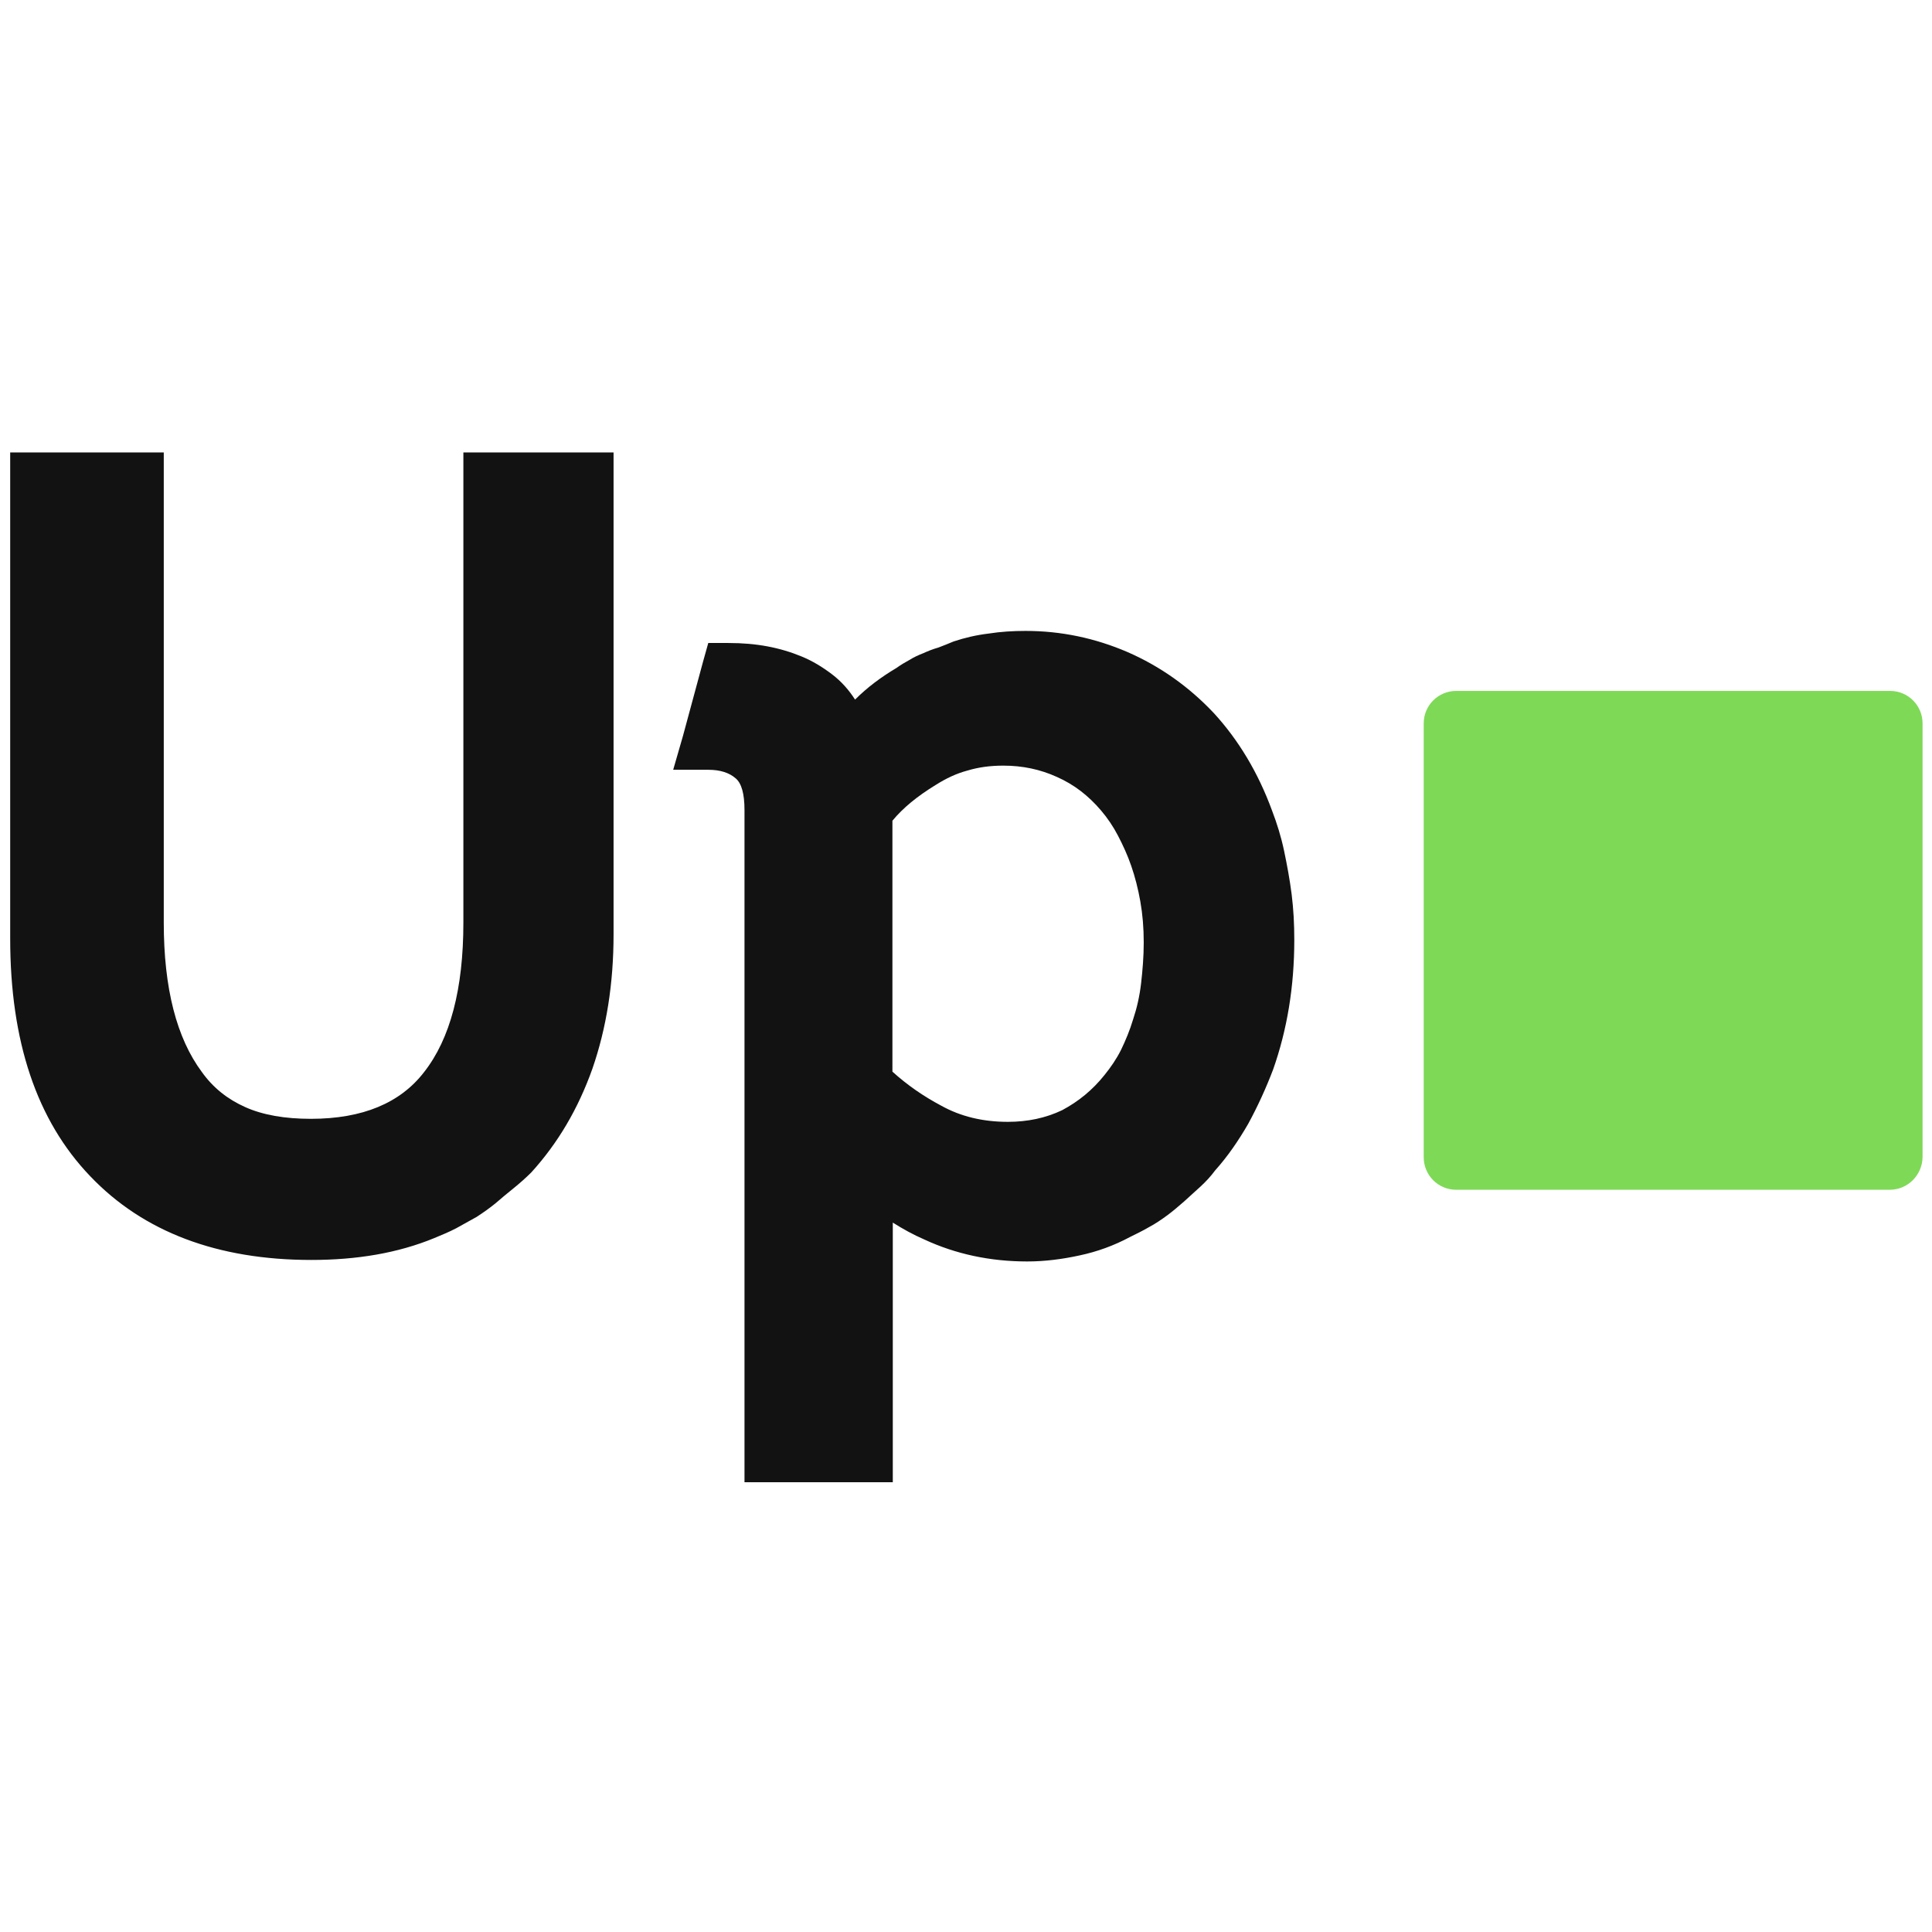 <?xml version="1.0" encoding="utf-8"?>
<!-- Generator: Adobe Illustrator 28.2.0, SVG Export Plug-In . SVG Version: 6.00 Build 0)  -->
<svg version="1.1" id="Layer_1" xmlns="http://www.w3.org/2000/svg" xmlns:xlink="http://www.w3.org/1999/xlink" x="0px" y="0px"
	 viewBox="0 0 512 512" style="enable-background:new 0 0 512 512;" xml:space="preserve">
<style type="text/css">
	.st0{fill:#7ED957;}
	.st1{fill:#121212;}
</style>
<path class="st0" d="M500.8,315.3H385.9c-4.8,0-8.6-3.9-8.6-8.6v-115c0-4.8,3.9-8.6,8.6-8.6h115c4.8,0,8.6,3.9,8.6,8.6v115
	C509.4,311.4,505.6,315.3,500.8,315.3z"/>
<path class="st1" d="M129.7,119.9h32.9v127.7c0,13.1-1.9,24.9-5.6,35.6c-3.8,10.7-9.2,19.8-16.2,27.5c-1.5,1.5-3.1,2.9-4.7,4.2
	c-1.6,1.3-3.2,2.6-4.8,4c-1.6,1.3-3.3,2.5-5,3.6c-1.8,1-3.6,2-5.4,3c-1.9,1-3.9,1.8-5.8,2.6c-9.7,4-20.6,5.8-32.6,5.8
	c-24.8,0-44.5-7.4-58.6-22.2c-14.2-14.8-21.2-35.8-21.2-63V119.9h40.7v124.6c0,17.4,3.4,30.6,10.1,39.6c3,4.2,6.8,7.2,11.5,9.3
	c4.7,2.1,10.5,3.1,17.4,3.1c13.7,0,23.7-4.2,30-12.4c6.9-8.8,10.4-22,10.4-39.6V119.9H129.7z M193,170.4c3.8,0,7.2,0.3,10.4,0.9
	c3.2,0.6,6.2,1.5,9.1,2.7c2.9,1.2,5.5,2.8,8,4.7s4.5,4.2,6.1,6.7c3.2-3.2,6.8-5.9,11-8.4c1.1-0.8,2.3-1.5,3.4-2.1
	c1.1-0.7,2.4-1.3,3.7-1.8c1.3-0.6,2.6-1.1,4-1.5c1.3-0.5,2.6-1,4-1.6c3-1,6-1.7,9.3-2.1c3.2-0.5,6.4-0.7,9.8-0.7
	c9.4,0,18.4,1.9,27,5.6c8.7,3.8,16.3,9.2,22.9,16.2c6.5,7.1,11.7,15.7,15.4,25.8c1.3,3.4,2.4,6.9,3.2,10.7c0.8,3.8,1.5,7.6,2,11.5
	c0.5,4,0.7,7.9,0.7,12.1c0,12.4-1.9,23.8-5.6,34.3c-1.9,5-4.1,9.8-6.6,14.4c-2.6,4.5-5.4,8.6-8.8,12.4c-1.1,1.5-2.4,2.9-3.8,4.2
	c-1.4,1.3-2.9,2.6-4.4,4c-1.5,1.3-3,2.6-4.5,3.7s-3.1,2.2-4.8,3.1c-1.7,1-3.4,1.8-5,2.6c-4.3,2.3-8.7,3.9-13.4,4.9
	c-4.6,1-9.2,1.6-13.9,1.6c-9.9,0-19-2-27.2-5.8c-3-1.3-5.7-2.8-8.4-4.5v68.8h-39.3V214.7c0-4.4-0.8-7.1-2.3-8.4
	c-1.7-1.5-4.1-2.3-7.3-2.3h-9.3l2.6-9l5.3-19.6l1.4-5H193L193,170.4z M303.1,249.8c0-4-0.3-7.5-0.9-10.9s-1.4-6.5-2.4-9.4
	s-2.2-5.5-3.5-8s-2.8-4.7-4.5-6.7c-3.4-4-7.2-6.9-11.7-8.9c-4.4-2-9.1-3-14.2-3c-3.4,0-6.5,0.4-9.5,1.3c-3,0.8-5.7,2.1-8.4,3.8
	c-4.9,3-8.7,6.1-11.5,9.5V284c4,3.6,8.2,6.5,12.9,9c5.2,2.9,11.1,4.3,17.7,4.3c5.2,0,10-1,14.4-3.1c4.3-2.3,8-5.3,11.2-9.3
	c1.7-2.1,3.2-4.3,4.4-6.7c1.2-2.5,2.3-5.1,3.2-8.1c1-3,1.7-6.1,2.1-9.5C302.8,257.1,303.1,253.5,303.1,249.8z"/>
</svg>

